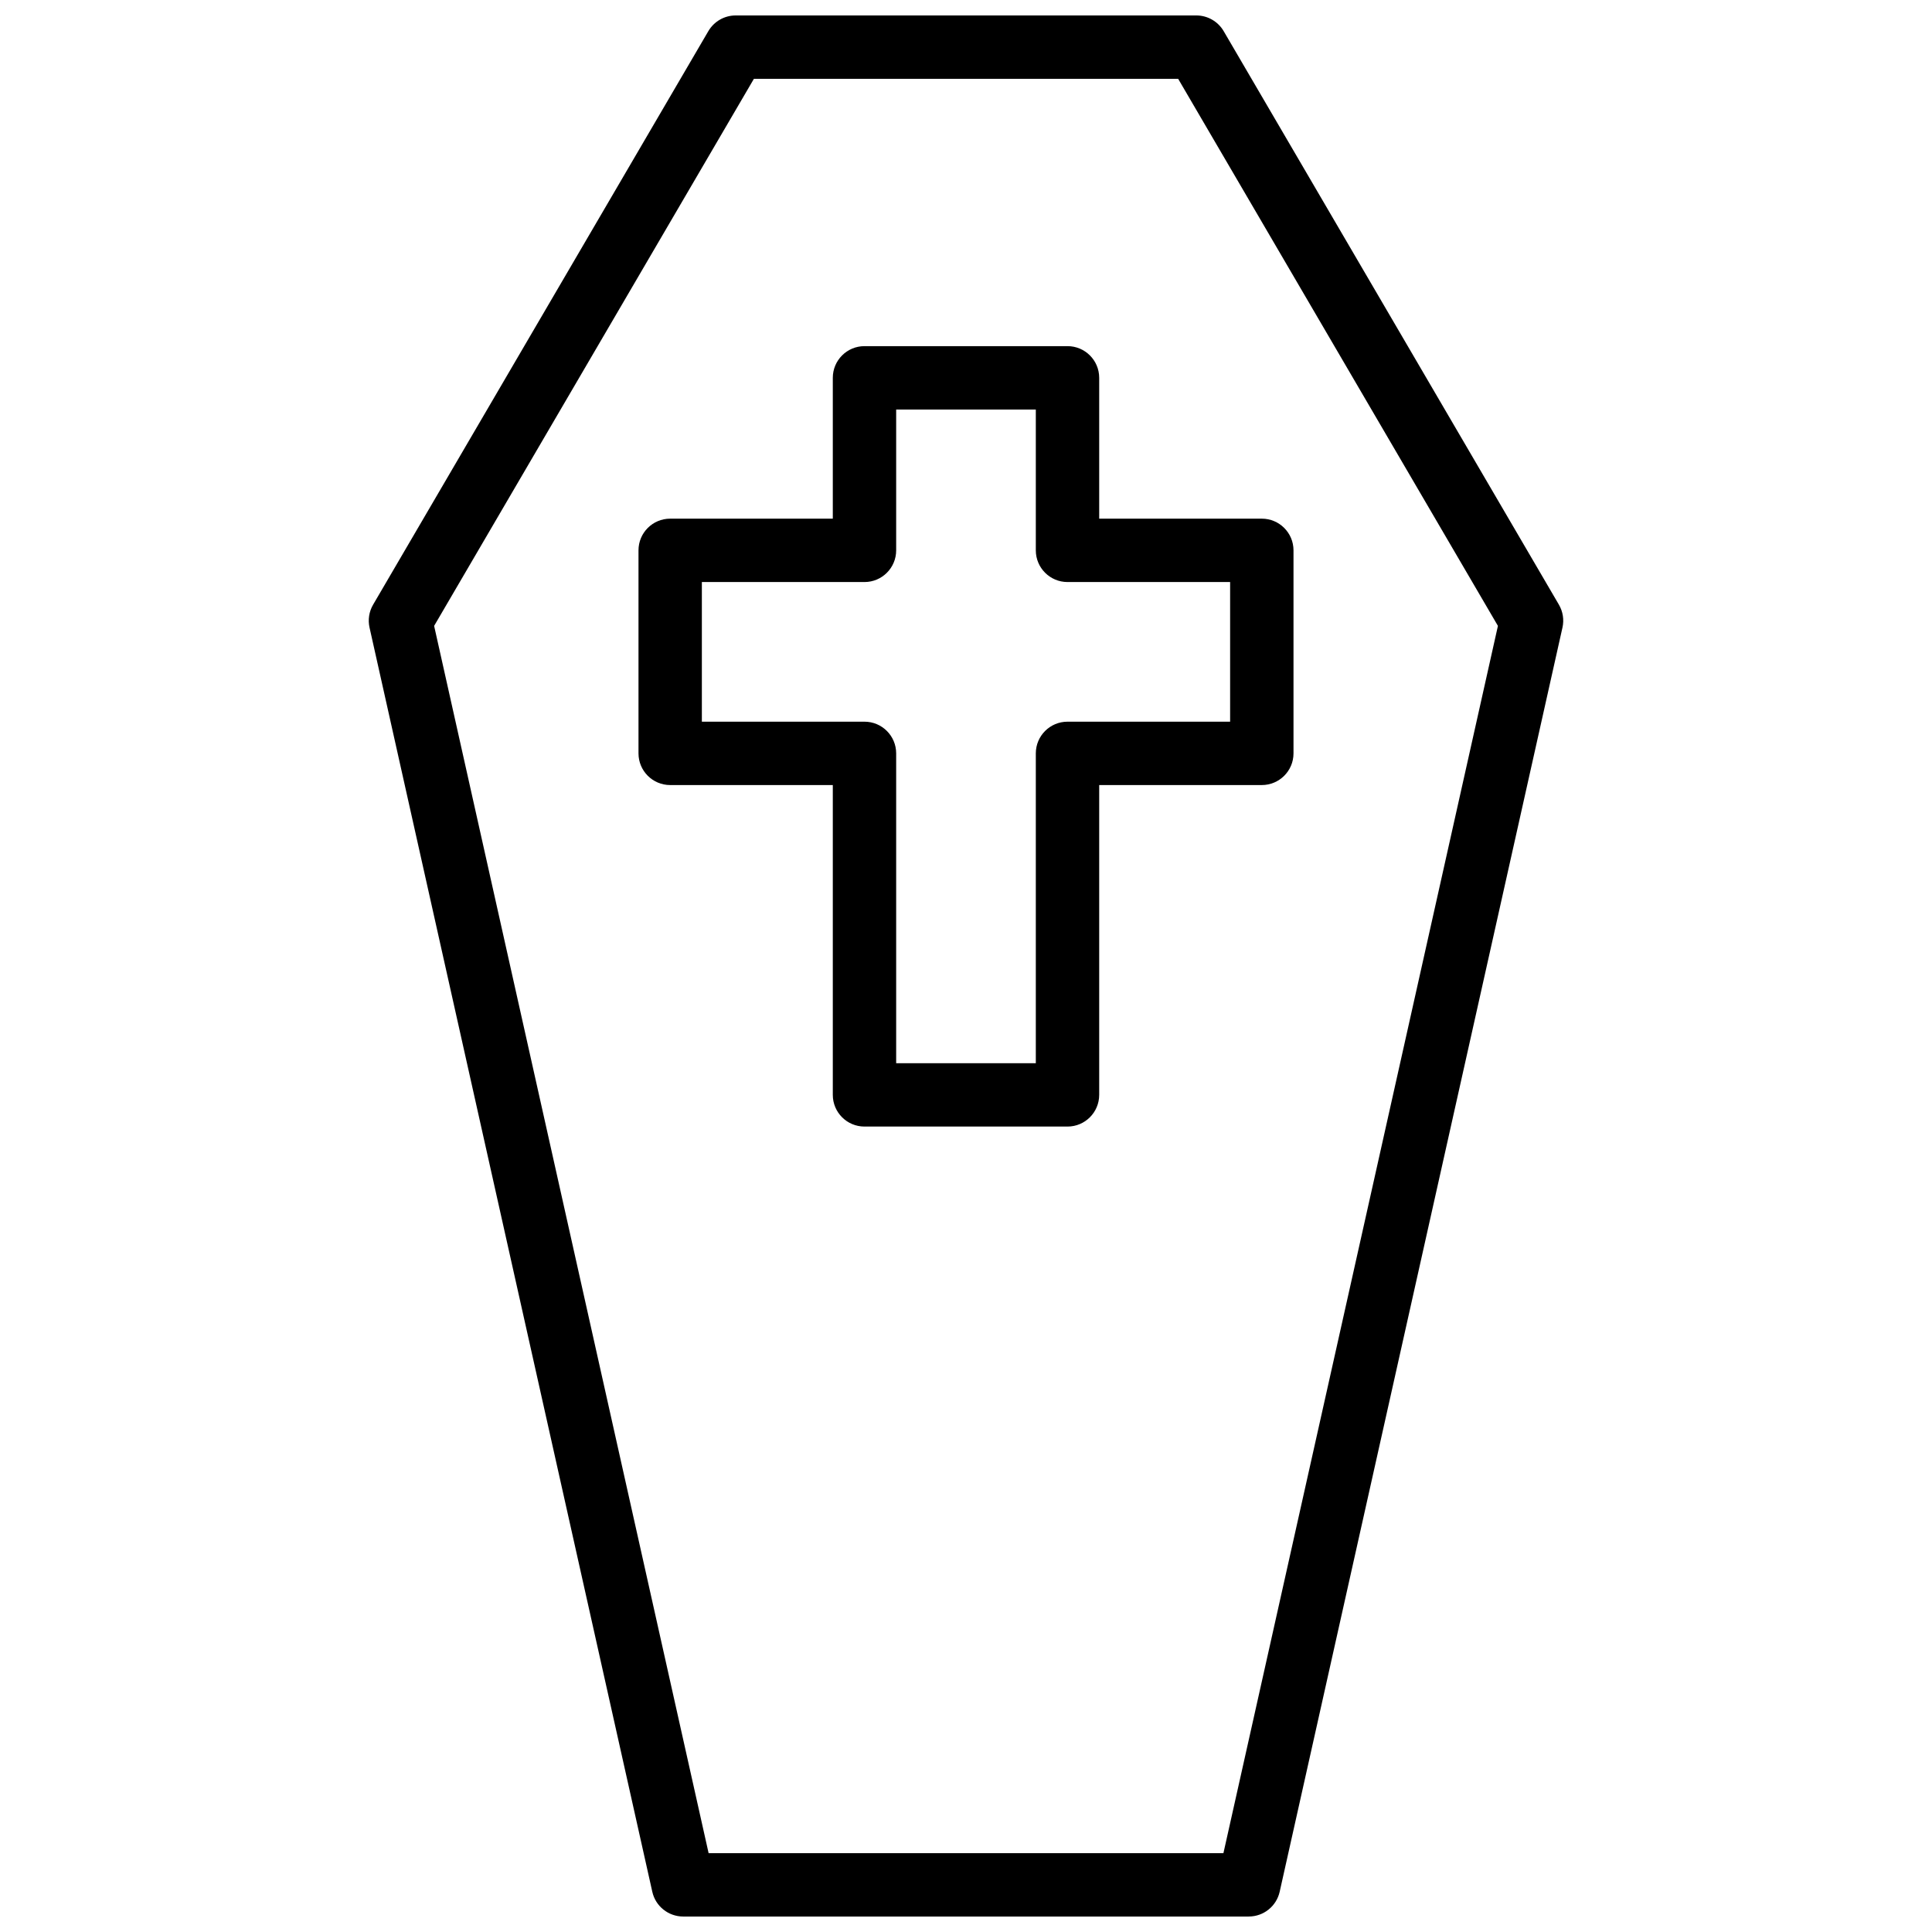 <?xml version="1.0" encoding="UTF-8"?>
<!-- Uploaded to: SVG Repo, www.svgrepo.com, Generator: SVG Repo Mixer Tools -->
<svg width="800px" height="800px" version="1.1" viewBox="144 144 512 512" xmlns="http://www.w3.org/2000/svg">
 <defs>
  <clipPath id="a">
   <path d="m241 148.09h318v503.81h-318z"/>
  </clipPath>
 </defs>
 <g clip-path="url(#a)">
  <path d="m474.94 651.9h-149.88c-3.93 0-7.34-2.727-8.195-6.566l-74.934-335.02c-0.465-2.07-0.125-4.238 0.945-6.066l88.84-151.99c1.508-2.578 4.262-4.164 7.25-4.164h122.07c2.984 0 5.742 1.586 7.25 4.16l88.84 151.99c1.07 1.832 1.41 3.996 0.945 6.066l-74.941 335.02c-0.863 3.84-4.266 6.566-8.195 6.566zm-143.15-16.793h136.43l72.746-325.24-84.742-144.98h-112.43l-84.746 144.98z"/>
 </g>
 <path d="m426.9 442.55h-53.801c-4.641 0-8.398-3.762-8.398-8.398v-82.105h-43.094c-4.641 0-8.398-3.758-8.398-8.398v-53.801c0-4.641 3.758-8.398 8.398-8.398h43.094v-37.32c0-4.641 3.758-8.398 8.398-8.398h53.801c4.637 0 8.398 3.758 8.398 8.398v37.32h43.094c4.637 0 8.398 3.758 8.398 8.398v53.801c0 4.641-3.762 8.398-8.398 8.398h-43.094v82.105c-0.004 4.637-3.766 8.398-8.398 8.398zm-45.406-16.793h37.008v-82.105c0-4.641 3.762-8.398 8.398-8.398h43.094v-37.008h-43.094c-4.637 0-8.398-3.758-8.398-8.398v-37.32h-37.008v37.32c0 4.641-3.758 8.398-8.398 8.398h-43.094v37.008h43.094c4.641 0 8.398 3.758 8.398 8.398z"/>
</svg>